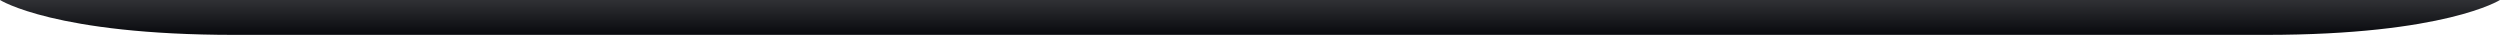 <?xml version="1.0" encoding="utf-8"?>
<svg xmlns="http://www.w3.org/2000/svg" fill="none" height="100%" overflow="visible" preserveAspectRatio="none" style="display: block;" viewBox="0 0 643 9" width="100%">
<path d="M642.984 0C642.984 0 628.916 8.971 582.715 8.971H60.27C14.138 8.971 0.042 0.027 0 0H642.984Z" fill="url(#paint0_linear_0_171460)" id="Union"/>
<defs>
<linearGradient gradientUnits="userSpaceOnUse" id="paint0_linear_0_171460" x1="321.492" x2="321.492" y1="0" y2="8.971">
<stop stop-color="#303135"/>
<stop offset="1" stop-color="#08090D"/>
</linearGradient>
</defs>
</svg>